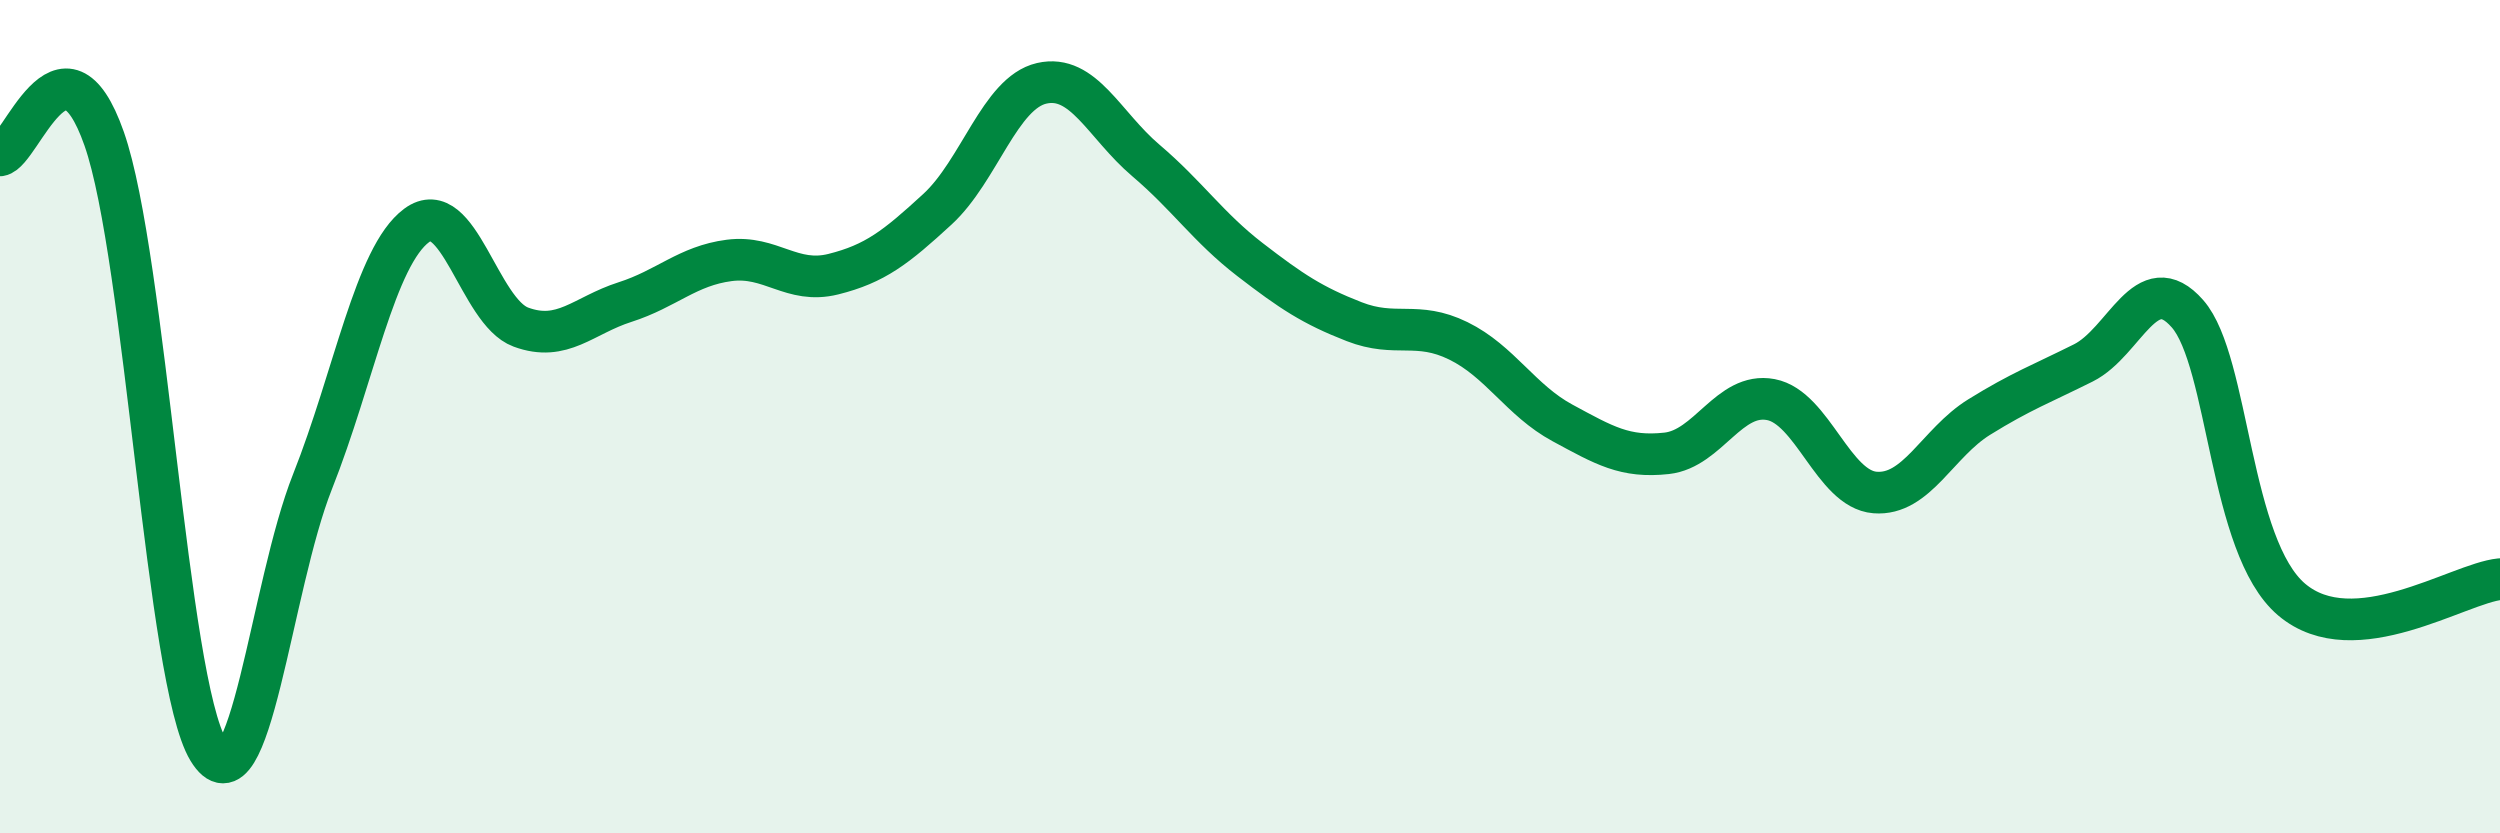 
    <svg width="60" height="20" viewBox="0 0 60 20" xmlns="http://www.w3.org/2000/svg">
      <path
        d="M 0,3.73 C 0.5,3.65 1.5,0.48 2.5,3.33 C 3.5,6.18 4,16.35 5,18 C 6,19.65 6.5,14.08 7.5,11.56 C 8.5,9.04 9,6.15 10,5.41 C 11,4.67 11.5,7.48 12.5,7.85 C 13.5,8.22 14,7.57 15,7.25 C 16,6.93 16.5,6.38 17.5,6.25 C 18.5,6.12 19,6.83 20,6.58 C 21,6.33 21.5,5.94 22.5,5.02 C 23.5,4.1 24,2.23 25,2 C 26,1.77 26.5,3 27.5,3.85 C 28.5,4.7 29,5.46 30,6.23 C 31,7 31.5,7.33 32.5,7.72 C 33.5,8.11 34,7.69 35,8.18 C 36,8.67 36.5,9.61 37.5,10.15 C 38.5,10.69 39,10.99 40,10.88 C 41,10.77 41.5,9.4 42.5,9.59 C 43.5,9.78 44,11.74 45,11.82 C 46,11.9 46.5,10.63 47.5,10.01 C 48.5,9.39 49,9.21 50,8.71 C 51,8.21 51.5,6.39 52.5,7.53 C 53.5,8.67 53.5,13.12 55,14.39 C 56.5,15.66 59,14 60,13.9L60 20L0 20Z"
        fill="#008740"
        opacity="0.1"
        stroke-linecap="round"
        stroke-linejoin="round"
      />
      <path
        d="M 0,3.73 C 0.5,3.65 1.5,0.48 2.5,3.33 C 3.5,6.18 4,16.35 5,18 C 6,19.65 6.5,14.08 7.5,11.56 C 8.5,9.04 9,6.15 10,5.41 C 11,4.67 11.5,7.48 12.5,7.85 C 13.5,8.22 14,7.57 15,7.25 C 16,6.93 16.5,6.38 17.5,6.25 C 18.5,6.12 19,6.83 20,6.58 C 21,6.33 21.5,5.94 22.5,5.02 C 23.5,4.1 24,2.23 25,2 C 26,1.77 26.5,3 27.5,3.85 C 28.5,4.7 29,5.46 30,6.23 C 31,7 31.5,7.33 32.5,7.72 C 33.5,8.11 34,7.69 35,8.18 C 36,8.67 36.5,9.61 37.5,10.15 C 38.5,10.69 39,10.99 40,10.88 C 41,10.77 41.5,9.4 42.5,9.59 C 43.5,9.78 44,11.74 45,11.82 C 46,11.9 46.5,10.63 47.5,10.01 C 48.5,9.39 49,9.21 50,8.71 C 51,8.21 51.5,6.39 52.5,7.53 C 53.5,8.67 53.5,13.12 55,14.39 C 56.5,15.66 59,14 60,13.9"
        stroke="#008740"
        stroke-width="1"
        fill="none"
        stroke-linecap="round"
        stroke-linejoin="round"
      />
    </svg>
  